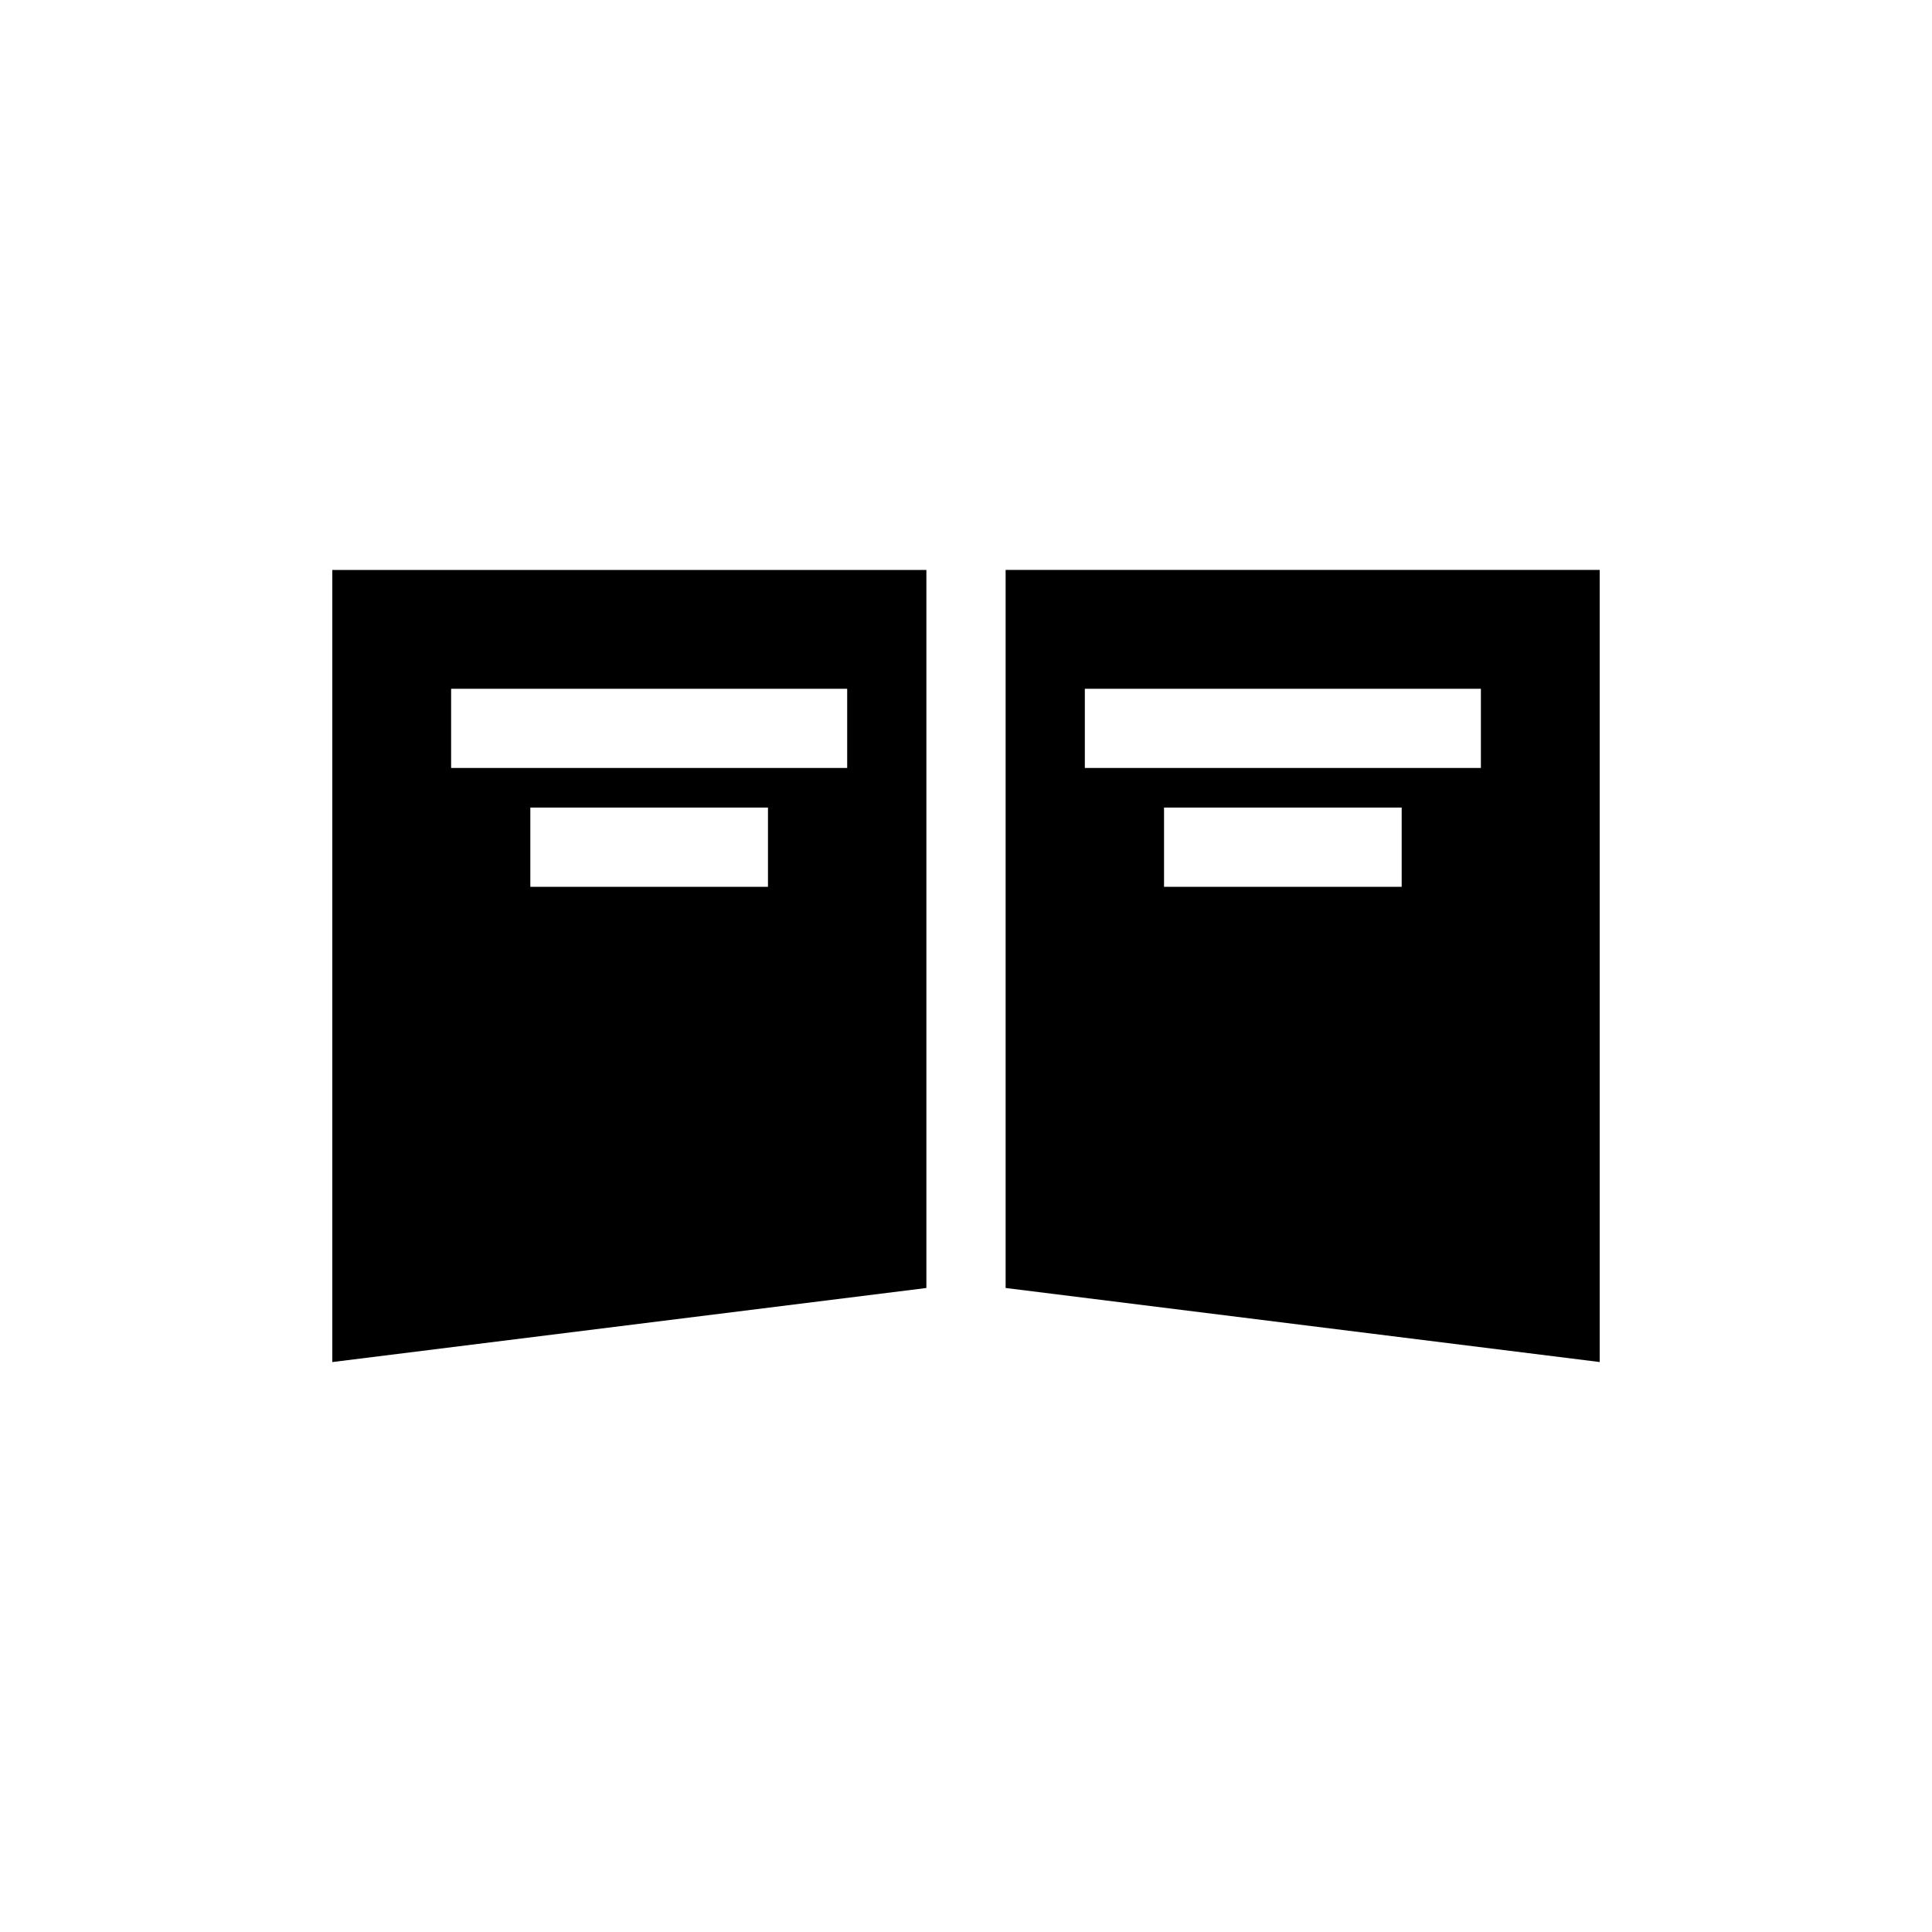 <?xml version="1.0" encoding="UTF-8"?>
<!-- Uploaded to: SVG Find, www.svgrepo.com, Generator: SVG Find Mixer Tools -->
<svg fill="#000000" width="800px" height="800px" version="1.1" viewBox="144 144 512 512" xmlns="http://www.w3.org/2000/svg">
 <g>
  <path d="m232.06 504.96 157.44-19.629v-190.29h-157.44zm115.46-125.95h-62.977v-20.992h62.977zm-83.969-52.48h104.96v20.992h-104.96z"/>
  <path d="m410.5 295.04v190.29l157.44 19.625v-209.92zm104.96 83.969h-62.977v-20.992h62.977zm20.992-31.488h-104.96v-20.992h104.96z"/>
 </g>
</svg>